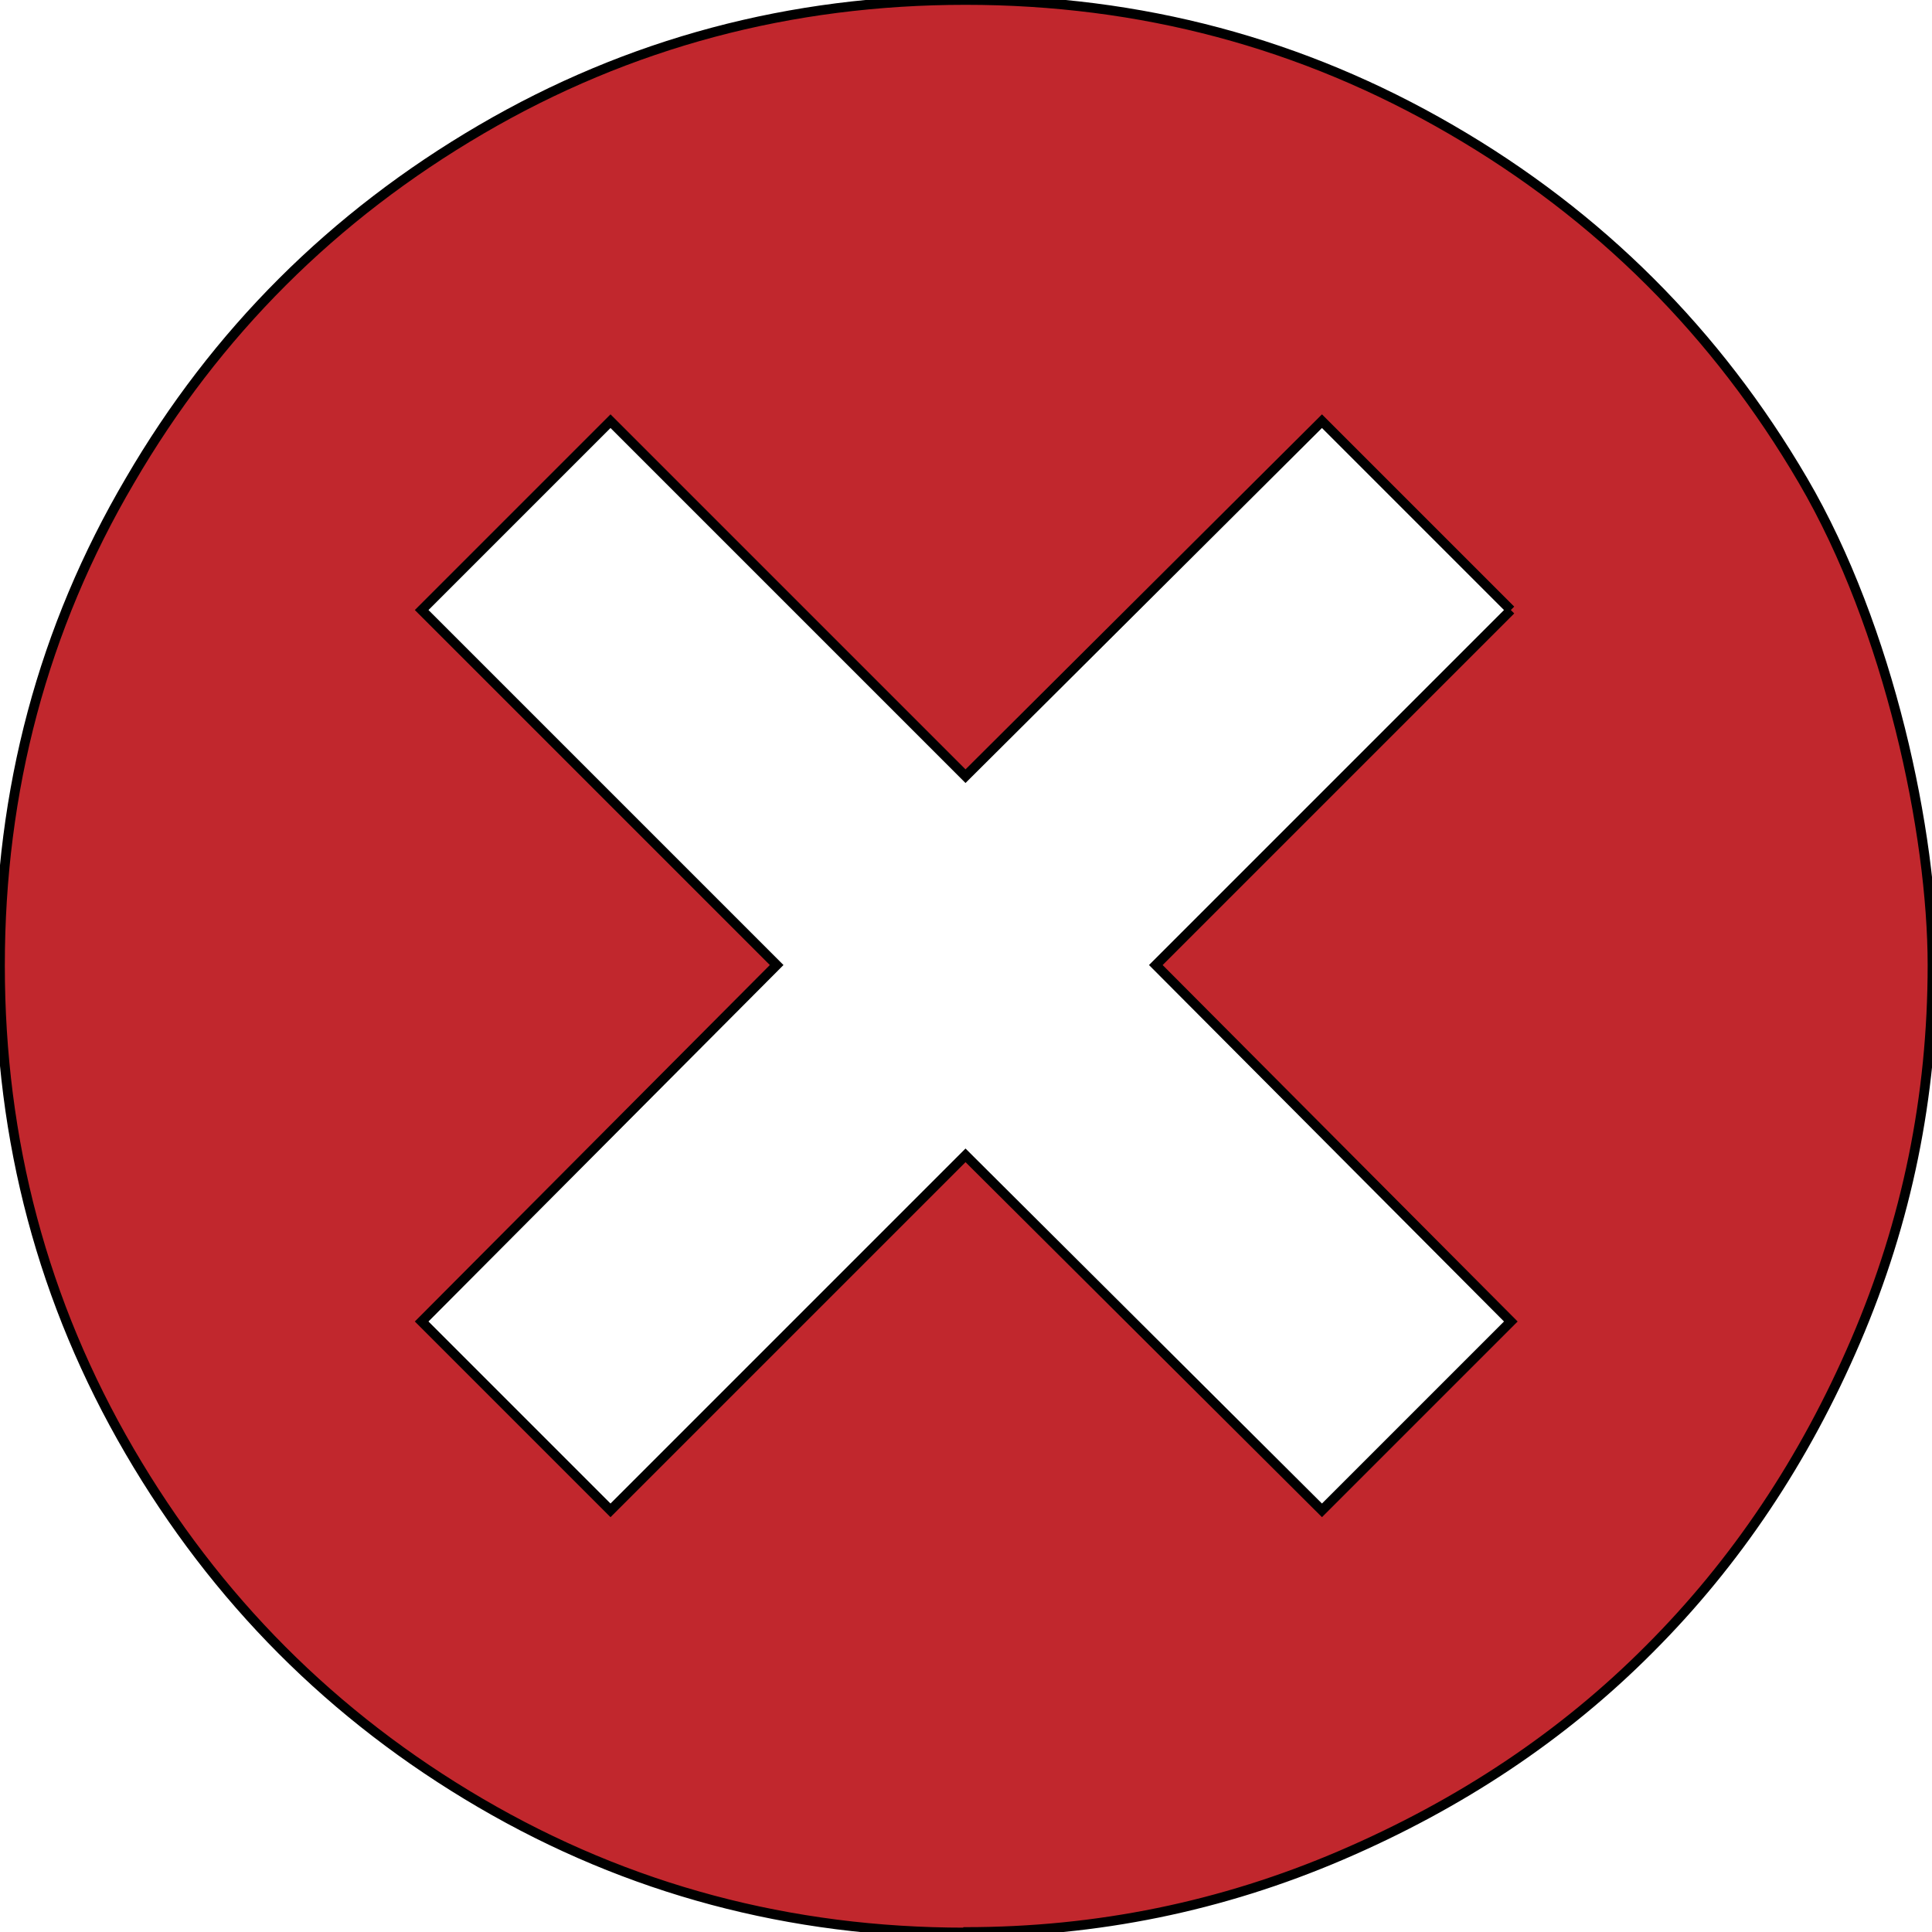 <?xml version="1.0" encoding="UTF-8"?> <svg xmlns="http://www.w3.org/2000/svg" version="1.1" viewBox="0 0 400 400"><defs><style> .cls-1 { fill: #c1272d; stroke: #000; stroke-miterlimit: 10; stroke-width: 2px; } </style></defs><g><g id="Layer_1"><g id="Layer_1-2" data-name="Layer_1"><path class="cls-1" d="M312.8,126.3l-73.5,73.5,73.5,73.8-39.1,39.1-73.8-73.5-73.5,73.5-39.1-39.1,73.5-73.8-73.5-73.5,39.1-39.1,73.5,73.5,73.8-73.5,39.1,39.1M199.9,400c27.2,0,53.1-5.3,77.8-15.9s46-24.8,63.8-42.7c17.9-17.9,32.1-39.1,42.7-63.8,10.6-24.7,15.9-50.6,15.9-77.8s-8.9-69.7-26.8-100.3-42.2-54.9-72.9-72.7C269.6,8.9,236.1,0,199.9,0s-69.7,8.9-100.3,26.8c-30.6,17.9-54.9,42.1-72.7,72.7C8.9,130.1,0,163.6,0,199.9s8.9,69.8,26.8,100.5c17.9,30.7,42.1,55,72.7,72.9s64.1,26.8,100.3,26.8h0Z"></path></g></g></g></svg> 